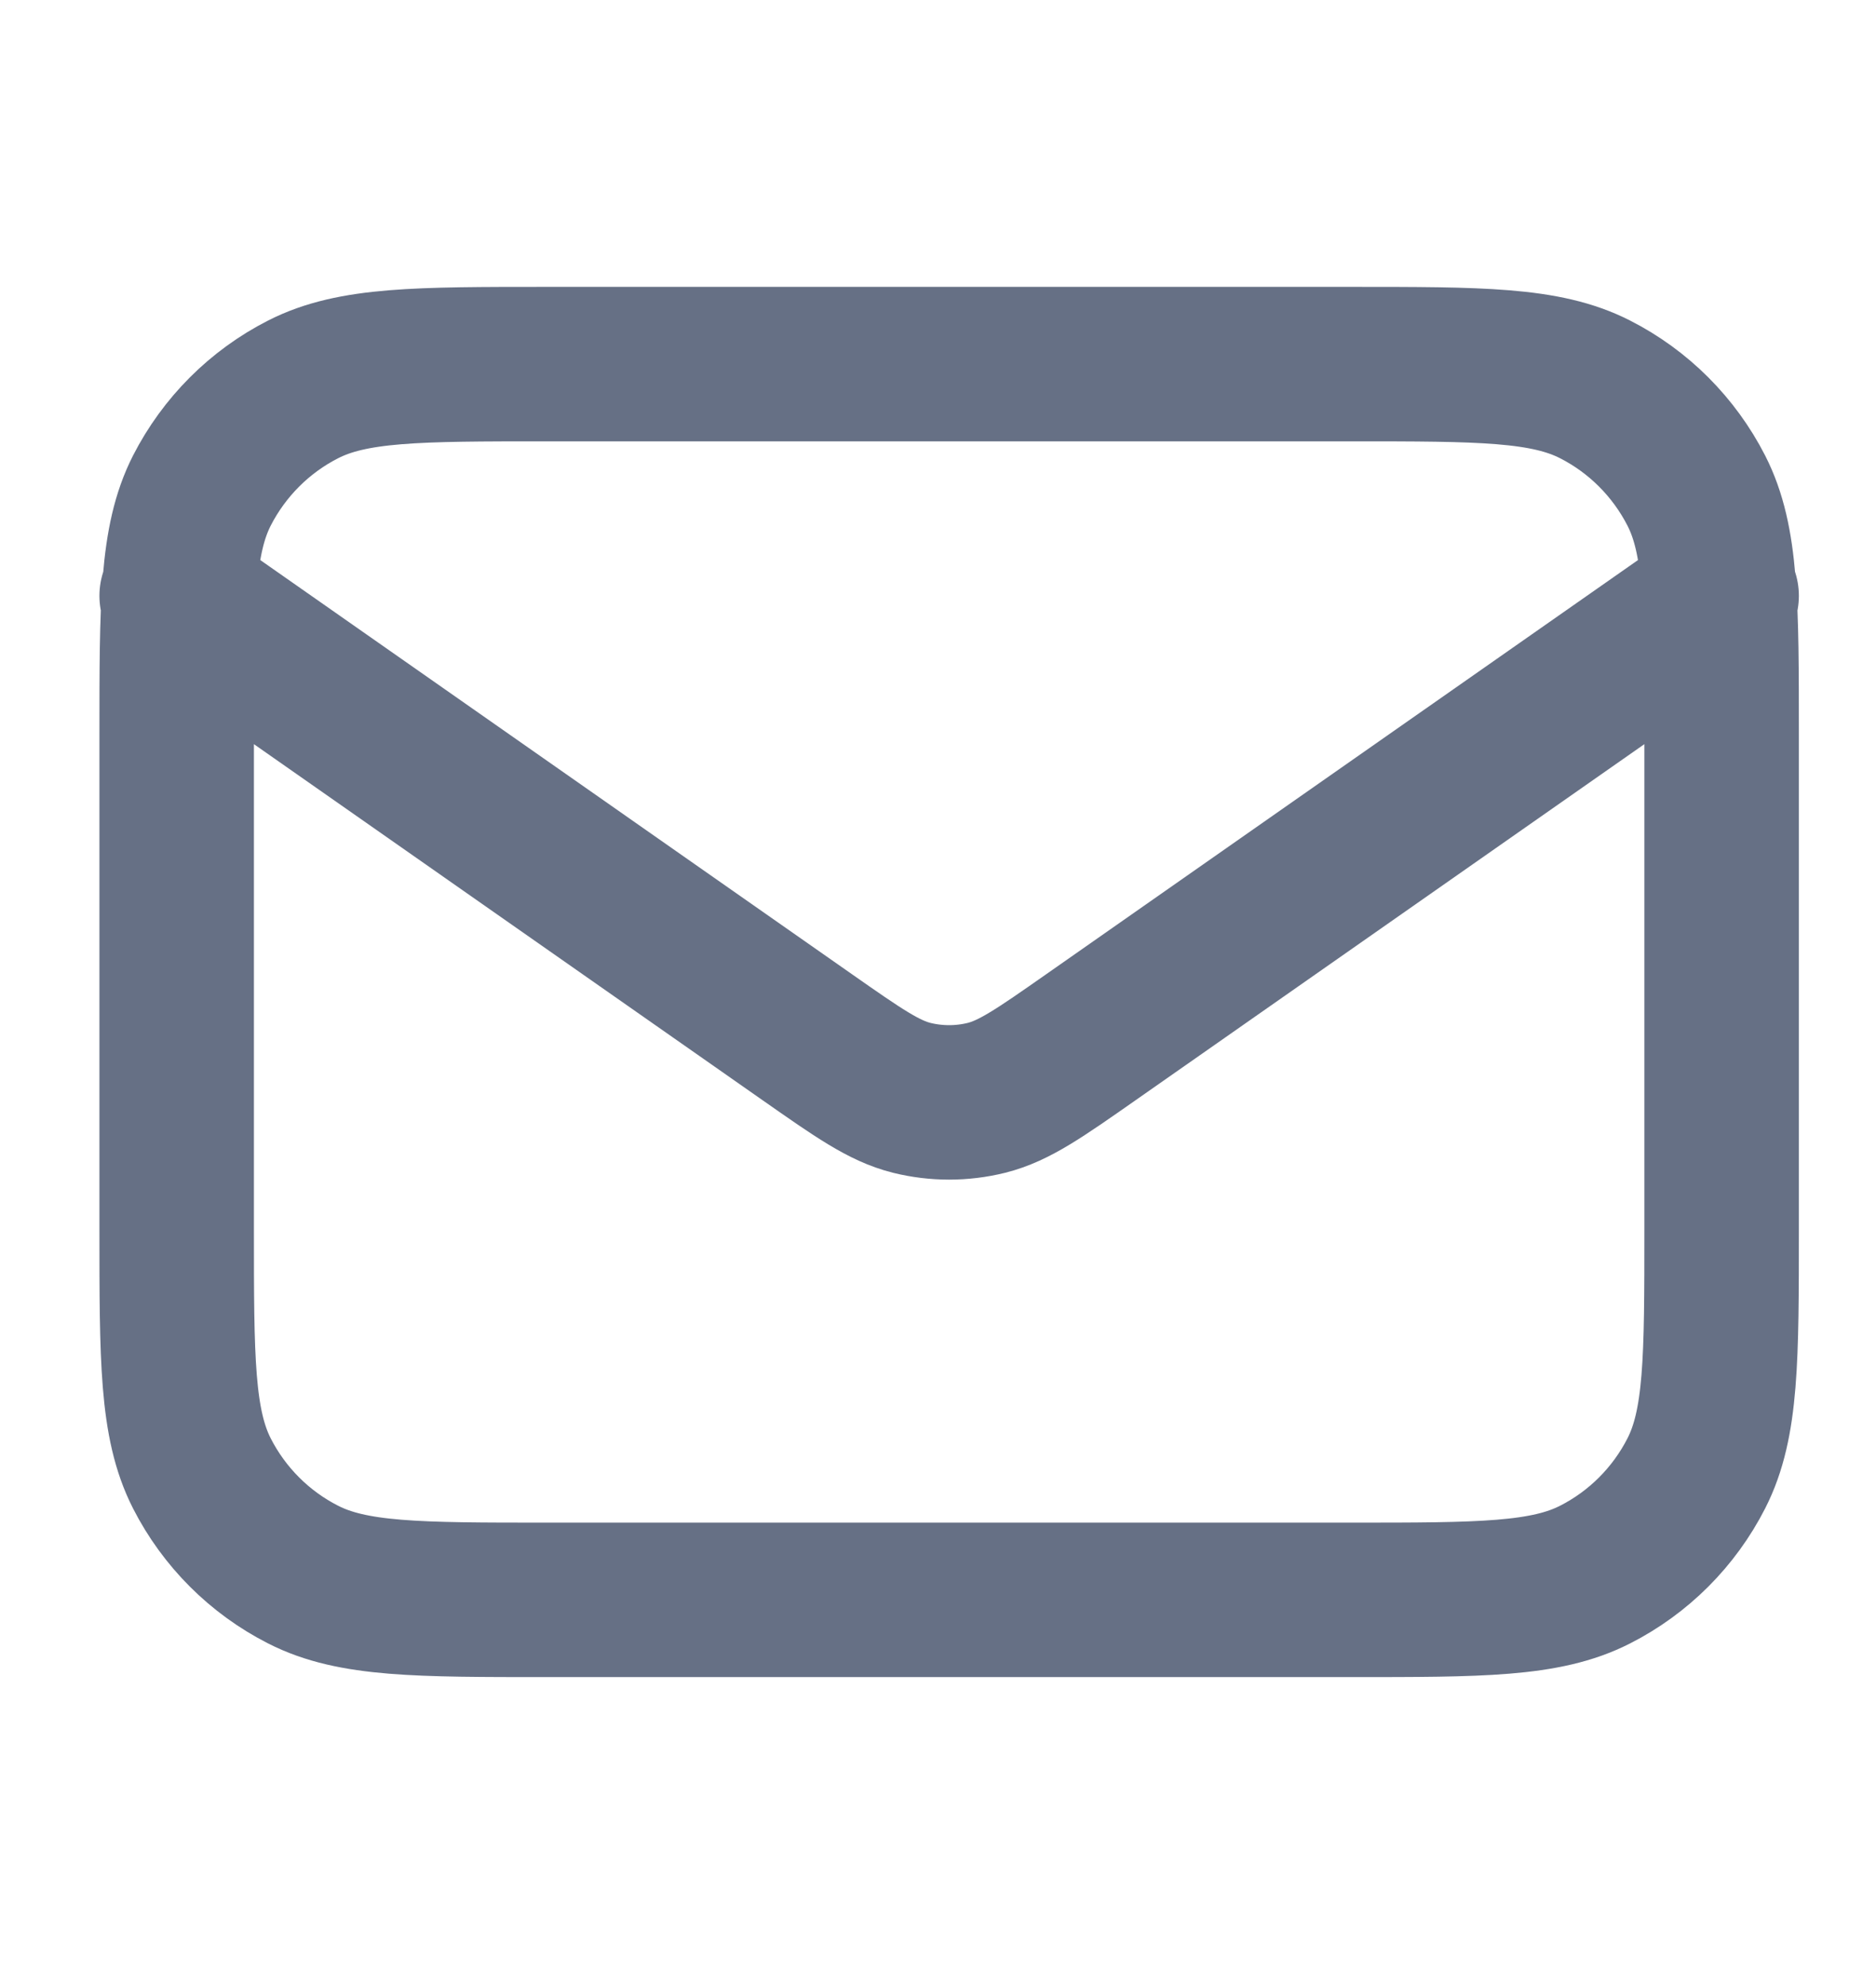 <?xml version="1.0" encoding="UTF-8"?> <svg xmlns="http://www.w3.org/2000/svg" width="17" height="18" viewBox="0 0 17 18" fill="none"><g clip-path="url(#clip0_121_1688)"><path d="M1.601 5.4L7.316 9.401C7.779 9.725 8.01 9.887 8.262 9.95C8.484 10.005 8.717 10.005 8.939 9.95C9.191 9.887 9.422 9.725 9.885 9.401L15.601 5.4M4.961 14.5H12.241C13.417 14.5 14.005 14.5 14.454 14.271C14.849 14.07 15.17 13.749 15.372 13.353C15.601 12.904 15.601 12.316 15.601 11.14V6.66C15.601 5.484 15.601 4.896 15.372 4.447C15.17 4.052 14.849 3.73 14.454 3.529C14.005 3.3 13.417 3.3 12.241 3.3H4.961C3.784 3.3 3.196 3.3 2.747 3.529C2.352 3.73 2.031 4.052 1.829 4.447C1.601 4.896 1.601 5.484 1.601 6.66V11.14C1.601 12.316 1.601 12.904 1.829 13.353C2.031 13.749 2.352 14.07 2.747 14.271C3.196 14.5 3.784 14.5 4.961 14.5Z" stroke="#667085" stroke-width="1.4" stroke-linecap="round" stroke-linejoin="round"></path></g><defs><clipPath id="clip0_121_1688"><rect width="16.8" height="16.8" fill="white" transform="translate(0.2 0.5)"></rect></clipPath></defs></svg> 
